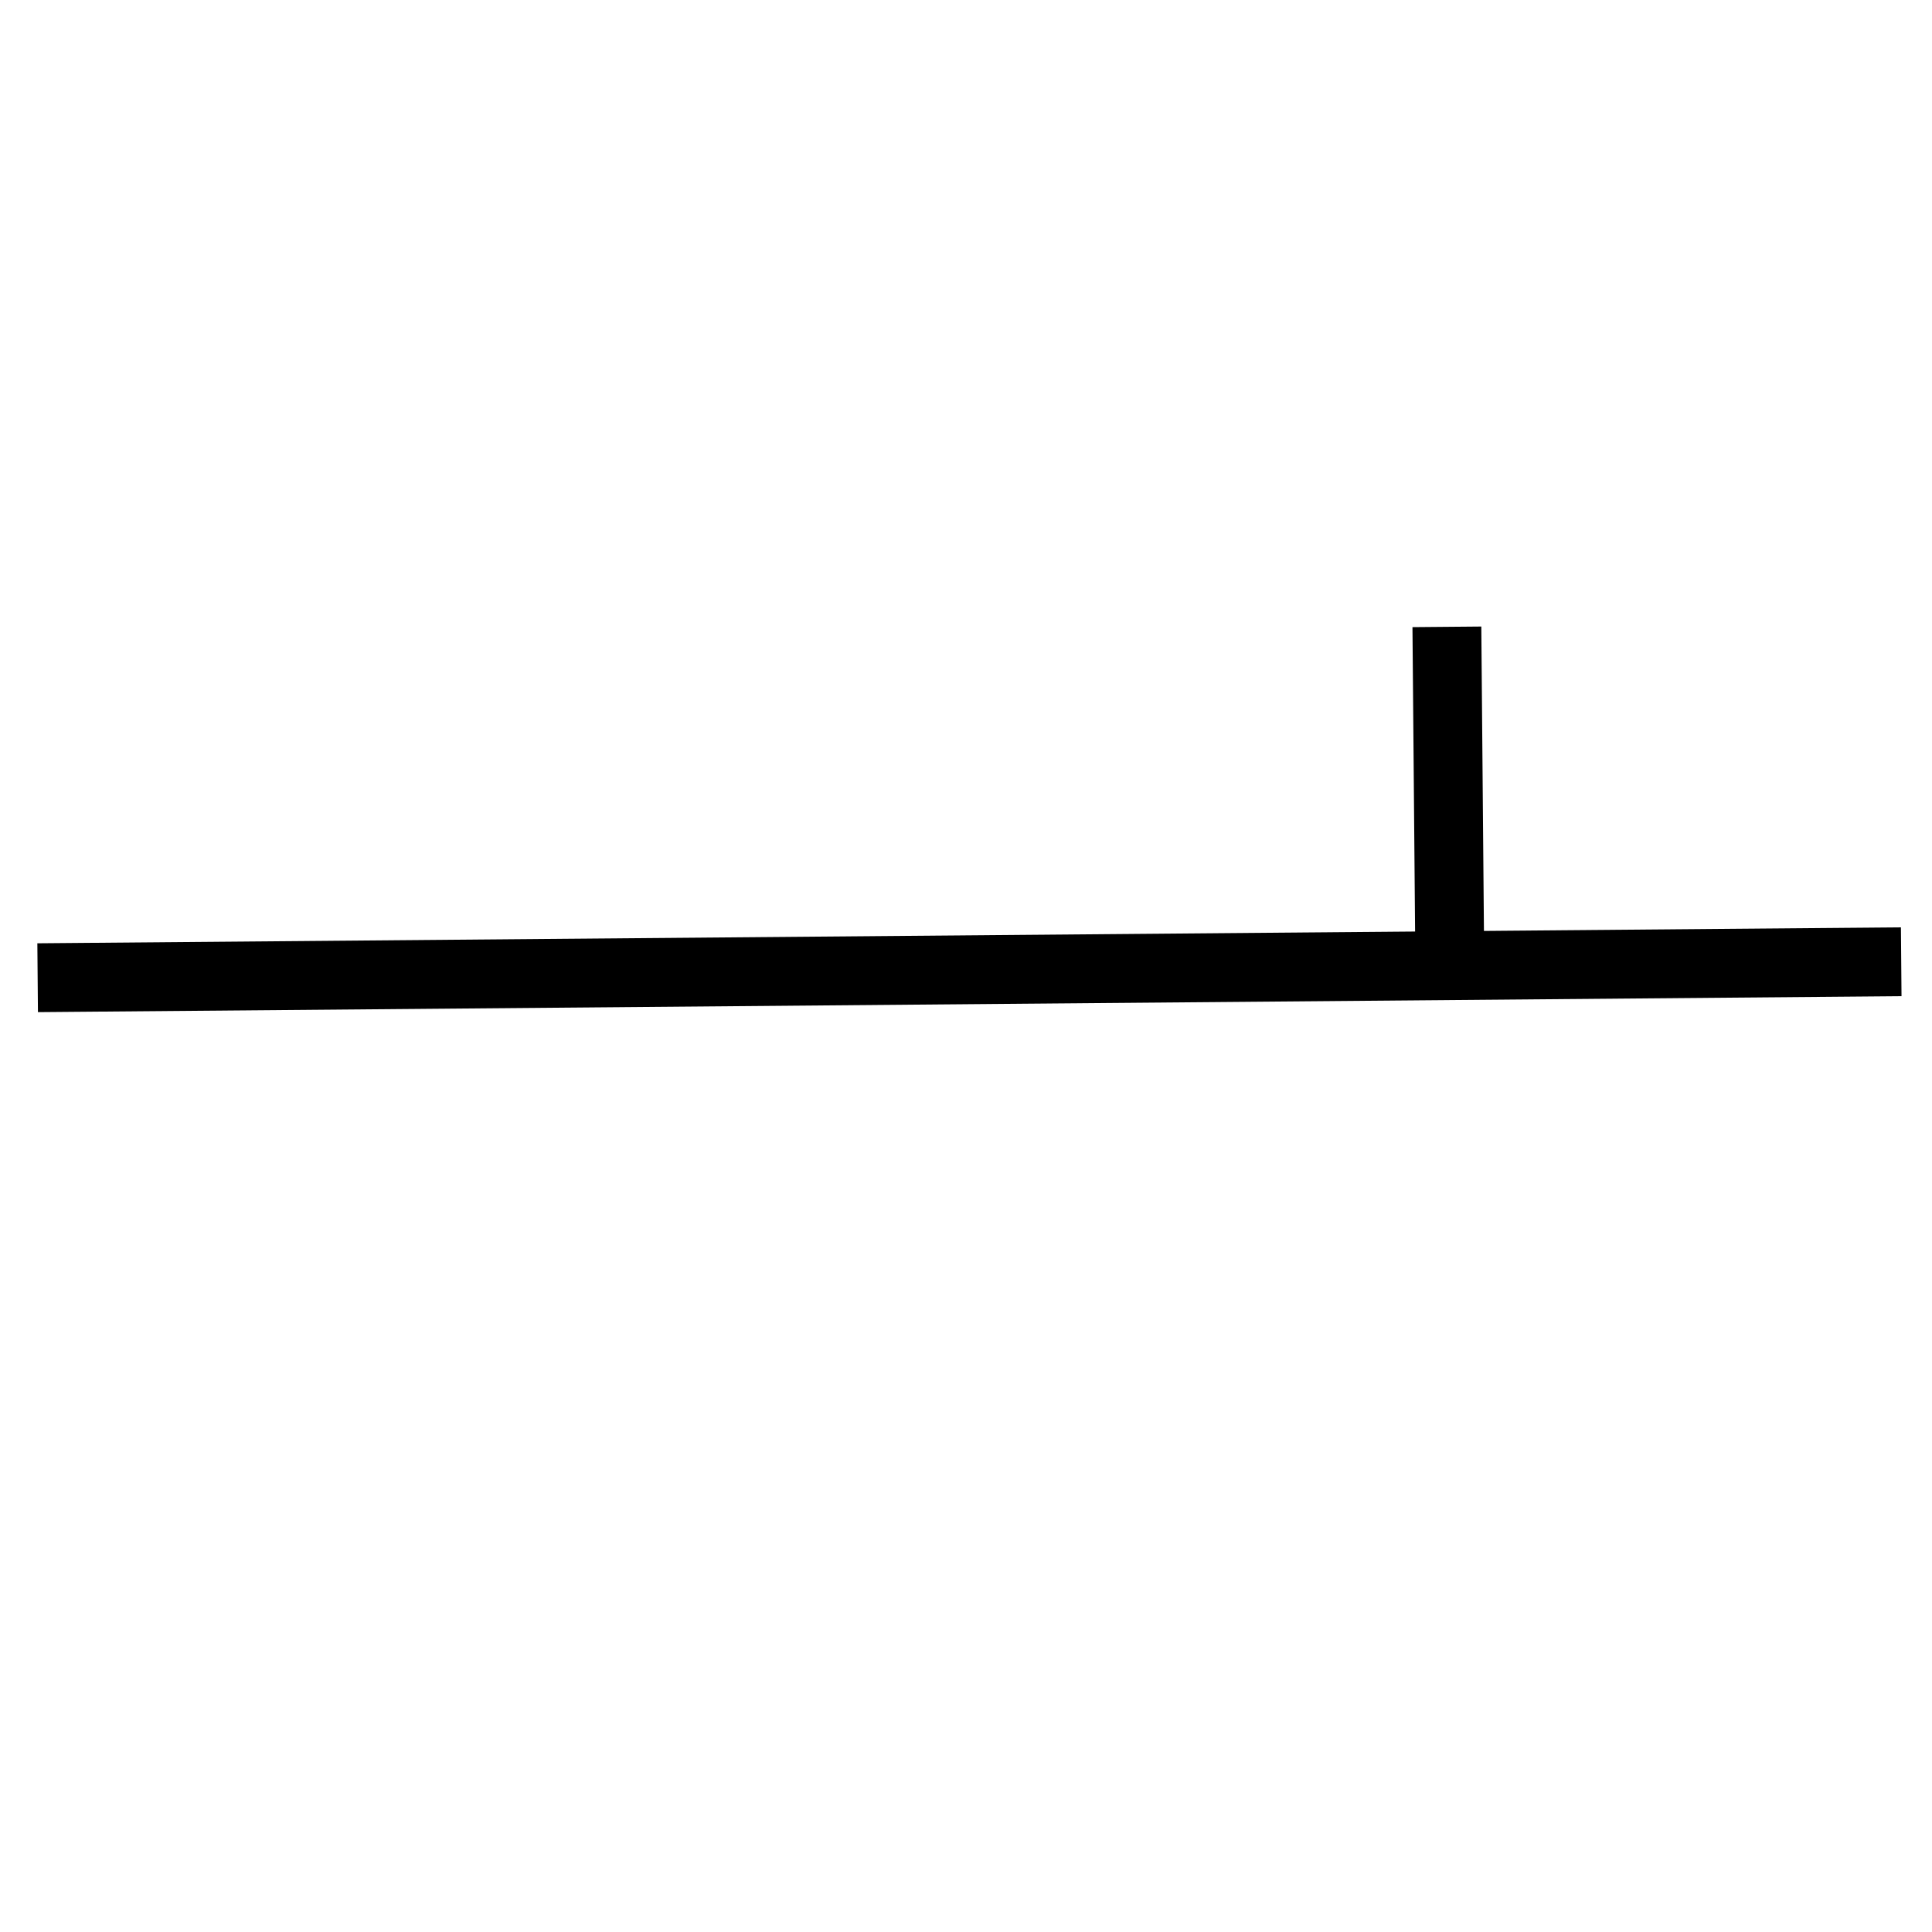 <?xml version="1.0" encoding="UTF-8" standalone="no"?>
<!-- Created with Inkscape (http://www.inkscape.org/) -->

<svg
   xmlns:dc="http://purl.org/dc/elements/1.1/"
   xmlns:cc="http://creativecommons.org/ns#"
   xmlns:rdf="http://www.w3.org/1999/02/22-rdf-syntax-ns#"
   xmlns:svg="http://www.w3.org/2000/svg"
   xmlns="http://www.w3.org/2000/svg"
   xmlns:sodipodi="http://sodipodi.sourceforge.net/DTD/sodipodi-0.dtd"
   xmlns:inkscape="http://www.inkscape.org/namespaces/inkscape"
   width="64px"
   height="64px"
   id="svg4288"
   version="1.1"
   inkscape:version="0.48.1 r9760"
   sodipodi:docname="FGDC6_6_06.svg">
  <defs
     id="defs4290" />
  <sodipodi:namedview
     id="base"
     pagecolor="#ffffff"
     bordercolor="#666666"
     borderopacity="1.0"
     inkscape:pageopacity="0.0"
     inkscape:pageshadow="2"
     inkscape:zoom="13.632813"
     inkscape:cx="32"
     inkscape:cy="36.729782"
     inkscape:current-layer="layer1"
     showgrid="true"
     inkscape:document-units="px"
     inkscape:grid-bbox="true"
     inkscape:window-width="1920"
     inkscape:window-height="1031"
     inkscape:window-x="0"
     inkscape:window-y="0"
     inkscape:window-maximized="1"
     gridtolerance="10000">
    <inkscape:grid
       type="xygrid"
       id="grid5095"
       empspacing="5"
       visible="true"
       enabled="true"
       snapvisiblegridlinesonly="true"
       spacingx="16px"
       spacingy="16px" />
  </sodipodi:namedview>
  <g
     id="layer1"
     inkscape:label="Layer 1"
     inkscape:groupmode="layer">
    <g
       id="g5342"
       transform="matrix(0.758,0.429,-0.429,0.758,6.202,3.071)">
      <g
         transform="matrix(3.637,0,0,3.637,-27.204,-88.078)"
         id="g5338">
        <path
           inkscape:connector-curvature="0"
           style="fill:none;stroke:#000000;stroke-width:0.72;stroke-linecap:butt;stroke-linejoin:miter;stroke-miterlimit:4;stroke-opacity:1;stroke-dasharray:none"
           d="m 10.677,33.042 16.878,-9.744"
           id="path4496" />
        <path
           inkscape:connector-curvature="0"
           style="fill:none;stroke:#000000;stroke-width:0.72;stroke-linecap:butt;stroke-linejoin:miter;stroke-miterlimit:4;stroke-opacity:1;stroke-dasharray:none"
           d="m 23.466,25.657 -1.771,-3.067"
           id="path4494" />
      </g>
    </g>
  </g>
</svg>
